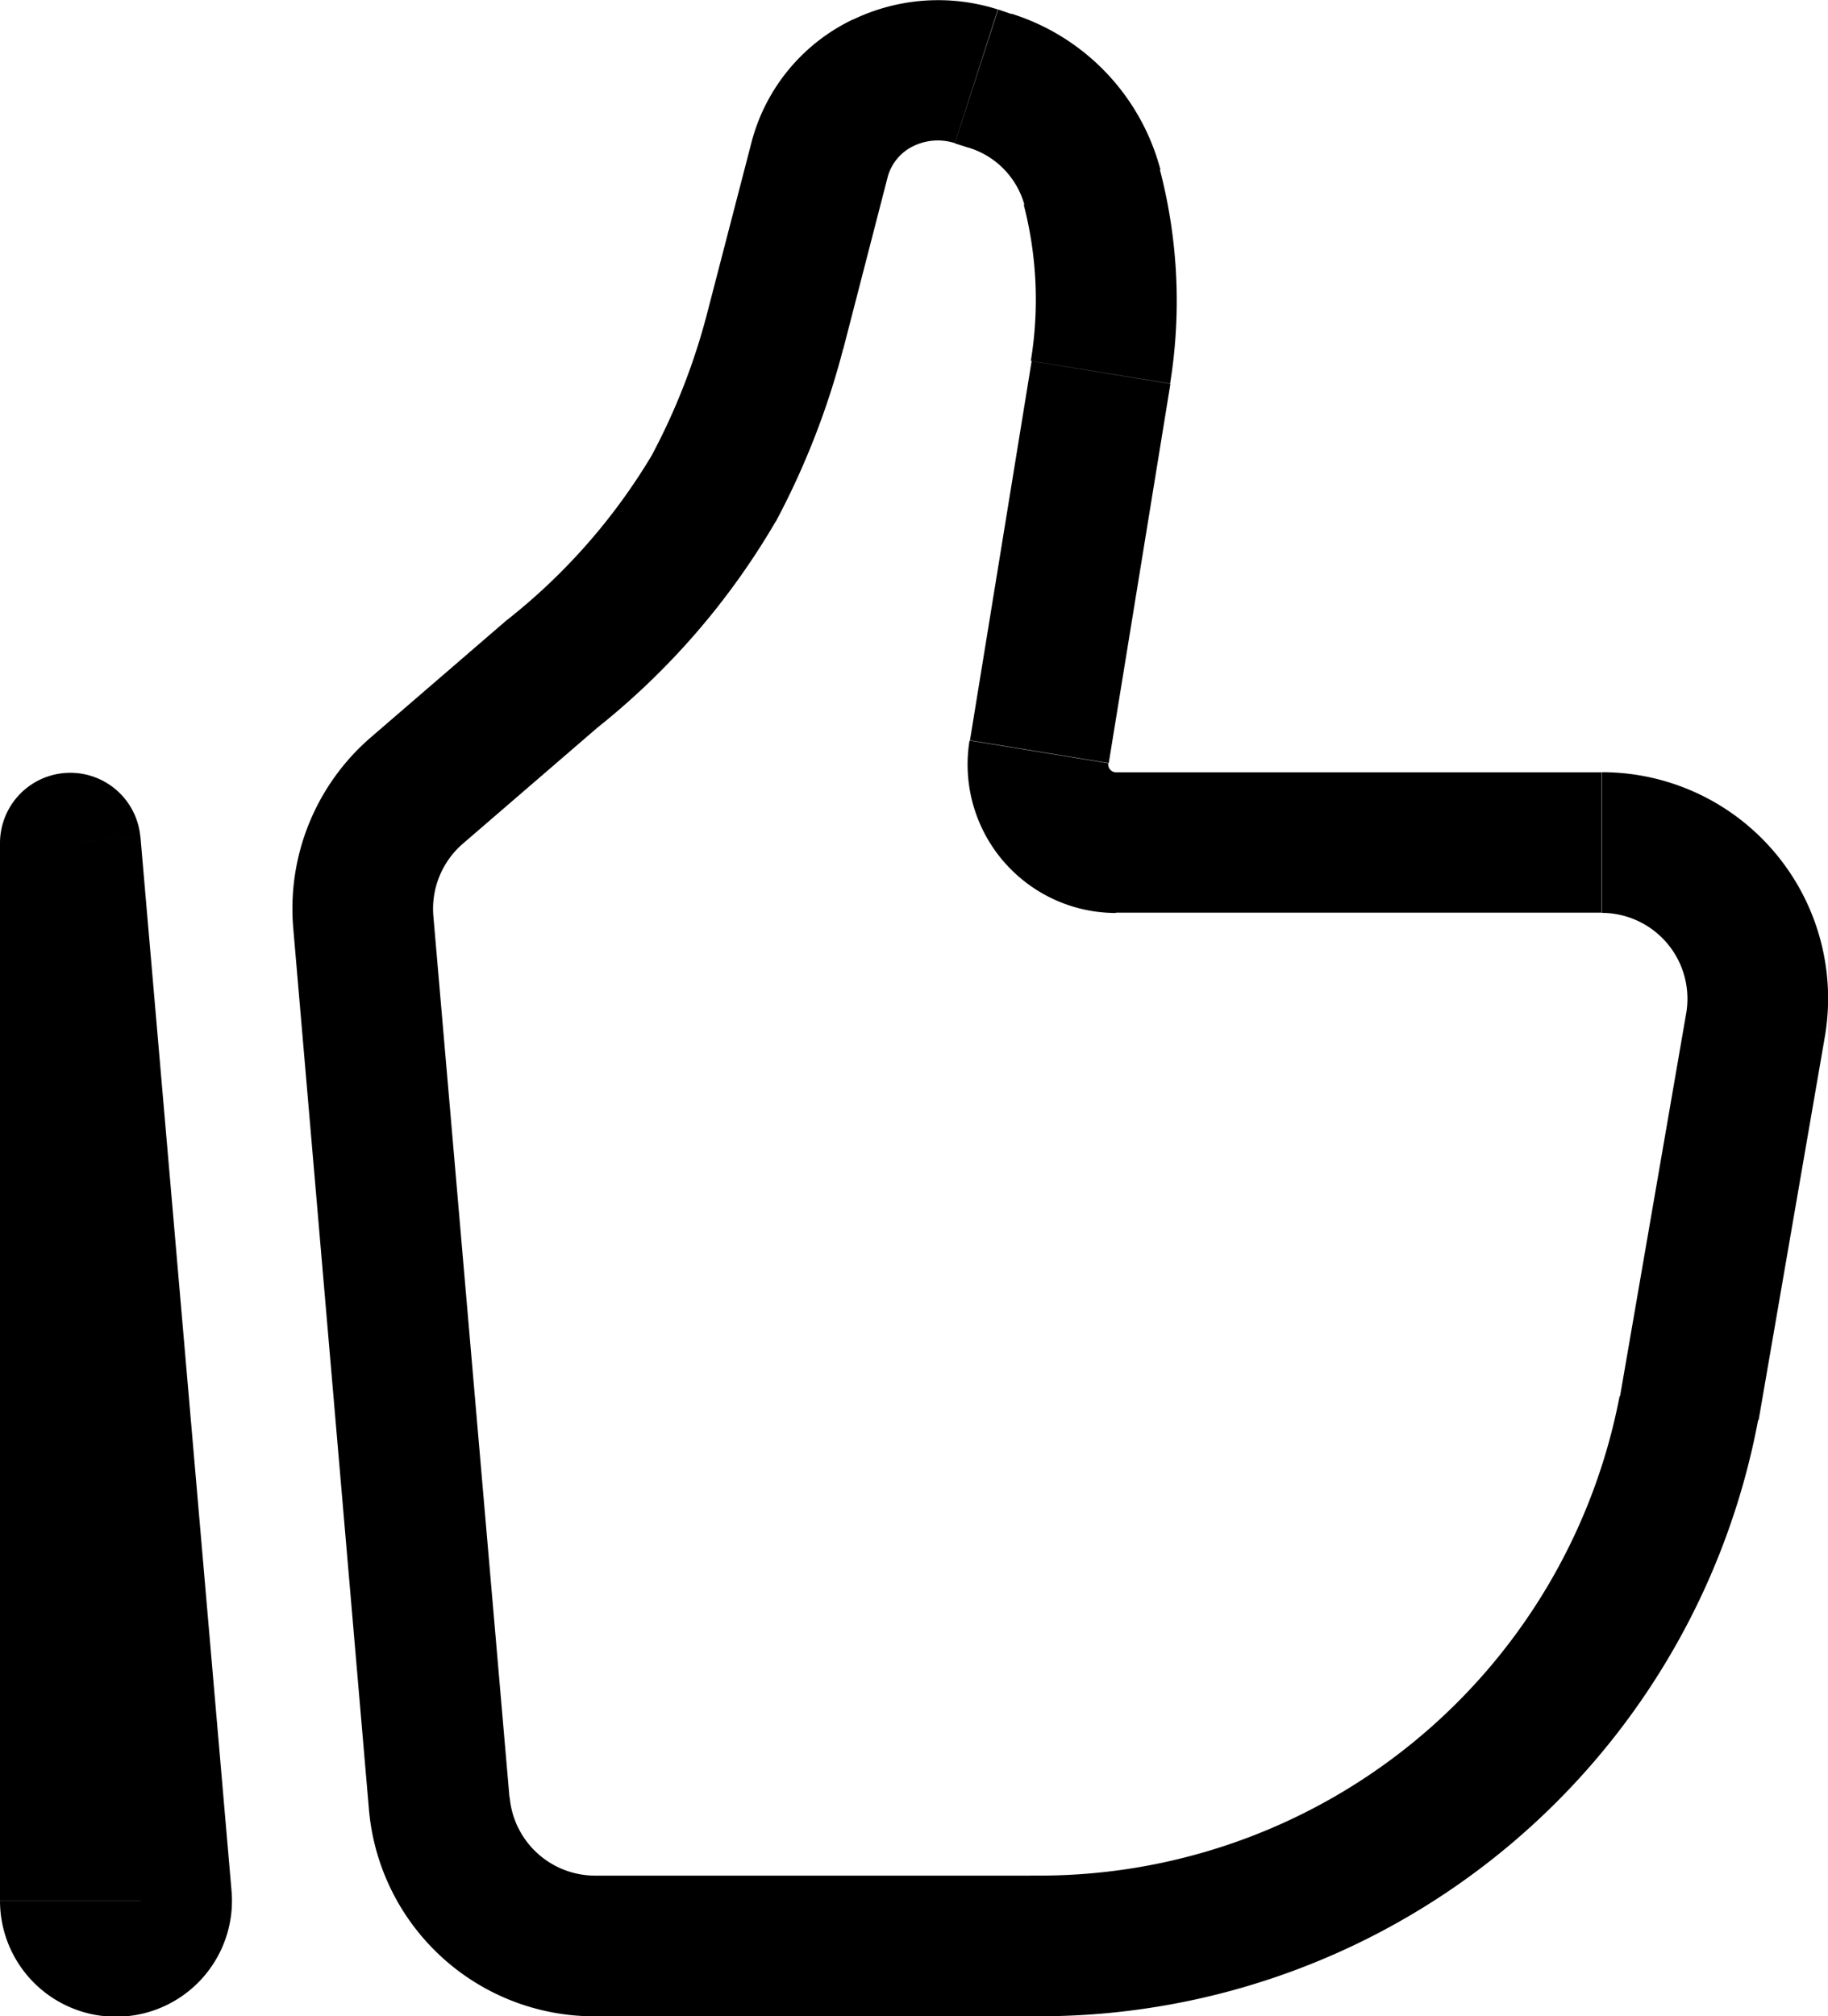 <svg xmlns="http://www.w3.org/2000/svg" width="17.783" height="19.607" viewBox="0 0 17.783 19.607">
  <g id="Upvote_Icon_Outline" data-name="Upvote Icon Outline" transform="translate(-1.406 -0.781)">
    <path id="Vector" d="M2.09,6.612l.681-.059a.684.684,0,0,0-1.365.059ZM3.658,16.8,2.772,6.553l-1.363.118.886,10.247Zm-.884.1V6.612H1.406V16.9Zm-.479.021a.24.24,0,0,1,.239-.26v1.368A1.128,1.128,0,0,0,3.658,16.8l-1.363.118Zm.239-.26a.24.24,0,0,1,.24.24H1.406a1.128,1.128,0,0,0,1.128,1.128Z" transform="translate(0 2.363)"/>
    <path id="Vector_2" d="M16.914,10.637l-.643,3.721,1.348.233.643-3.721-1.348-.233ZM10.538,19.02H6.3v1.368h4.239Zm-5.071-.764L4.727,9.691l-1.363.118L4.1,18.375l1.363-.118Zm10.8-3.9a5.746,5.746,0,0,1-5.732,4.663v1.368a7.113,7.113,0,0,0,7.08-5.8ZM10.547,4.292l-.6,3.688,1.35.221.6-3.688-1.35-.221ZM5.014,8.985,6.326,7.854,5.433,6.818,4.121,7.949Zm3.7-4.809L9.147,2.5,7.823,2.16,7.389,3.832l1.324.343Zm1.089-2,.132.042.418-1.3L10.221.873,9.8,2.175ZM8.056,5.857a7.64,7.64,0,0,0,.657-1.682L7.389,3.832a6.272,6.272,0,0,1-.54,1.381Zm1.878-3.64a.807.807,0,0,1,.543.557L11.8,2.431A2.174,2.174,0,0,0,10.353.915l-.418,1.3ZM9.147,2.5A.469.469,0,0,1,9.4,2.2L8.809.97a1.837,1.837,0,0,0-.986,1.19L9.147,2.5ZM9.4,2.2a.543.543,0,0,1,.4-.027l.418-1.3a1.911,1.911,0,0,0-1.412.1L9.4,2.2Zm1.964,7.456h4.725V8.291H11.367V9.658Zm.53-5.145a5.046,5.046,0,0,0-.1-2.082l-1.324.343a3.676,3.676,0,0,1,.069,1.518ZM6.3,19.02a.835.835,0,0,1-.831-.764L4.1,18.375A2.2,2.2,0,0,0,6.3,20.388ZM6.326,7.854a7.187,7.187,0,0,0,1.73-2L6.849,5.213A5.874,5.874,0,0,1,5.433,6.818ZM18.262,10.87a2.2,2.2,0,0,0-2.17-2.58V9.658a.835.835,0,0,1,.822.979ZM9.943,7.981a1.444,1.444,0,0,0,1.424,1.678V8.291a.076.076,0,0,1-.074-.088l-1.35-.221ZM4.727,9.691a.837.837,0,0,1,.287-.706L4.121,7.949a2.2,2.2,0,0,0-.757,1.86Z" transform="translate(0.895)"/>
  </g>
</svg>
